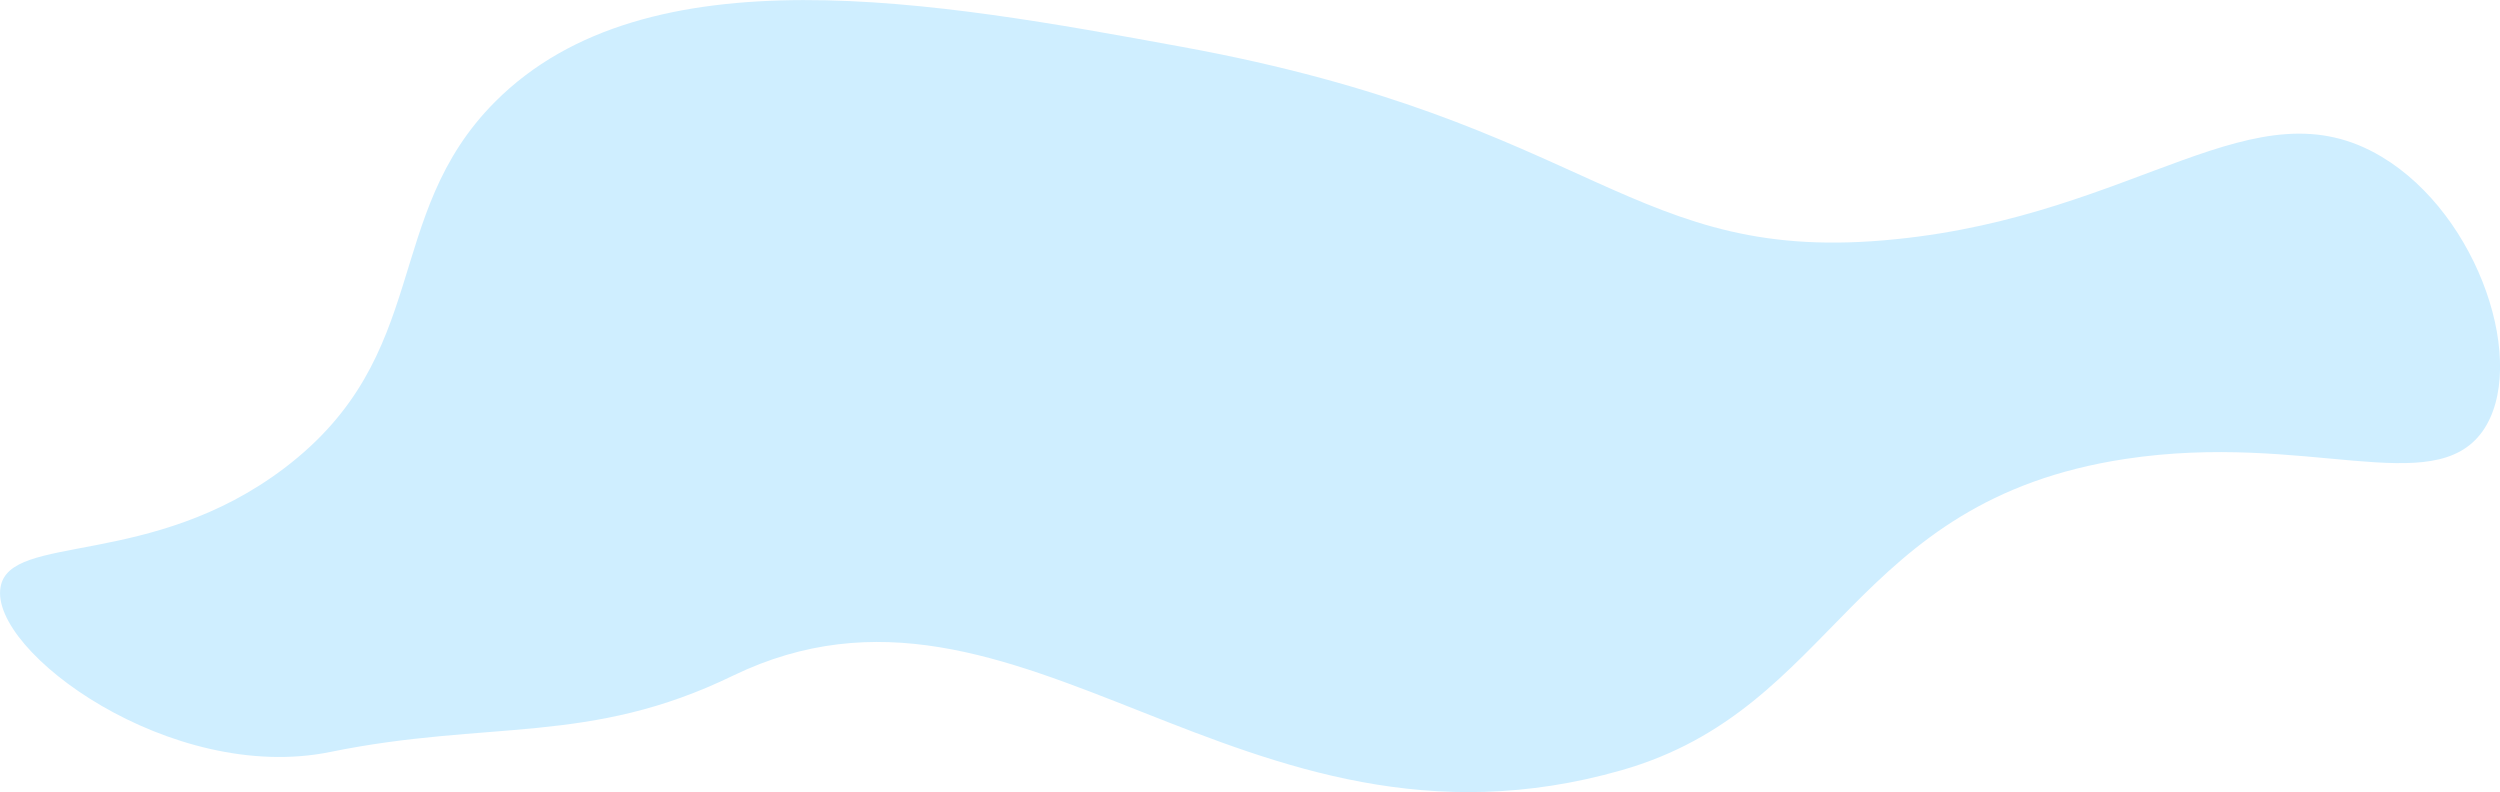 <?xml version="1.0" encoding="UTF-8"?> <svg xmlns="http://www.w3.org/2000/svg" id="Layer_1" data-name="Layer 1" viewBox="0 0 181.99 57.66"> <defs> <style>.cls-1{fill:#cfeeff;}</style> </defs> <title>облако 8</title> <path class="cls-1" d="M860.49,409.73c20.92-10.1,36.84,14.84,64.67,6.89,15.78-4.51,16.58-19.6,36.67-22.66,13.19-2,22.41,3,26-2,3.38-4.76-.2-15.74-7.34-20-9.23-5.53-17.66,4.21-35.33,6-19.36,2-21.75-8.47-52-14-17.95-3.29-38.92-7.12-50,4-8.29,8.31-4.5,18.44-15.33,26.66-9.71,7.37-20,4.71-20.67,8.67-.83,4.68,12.44,14.36,24,12S850,414.83,860.49,409.73Z" transform="translate(-807.12 -360.55)"></path> </svg> 
